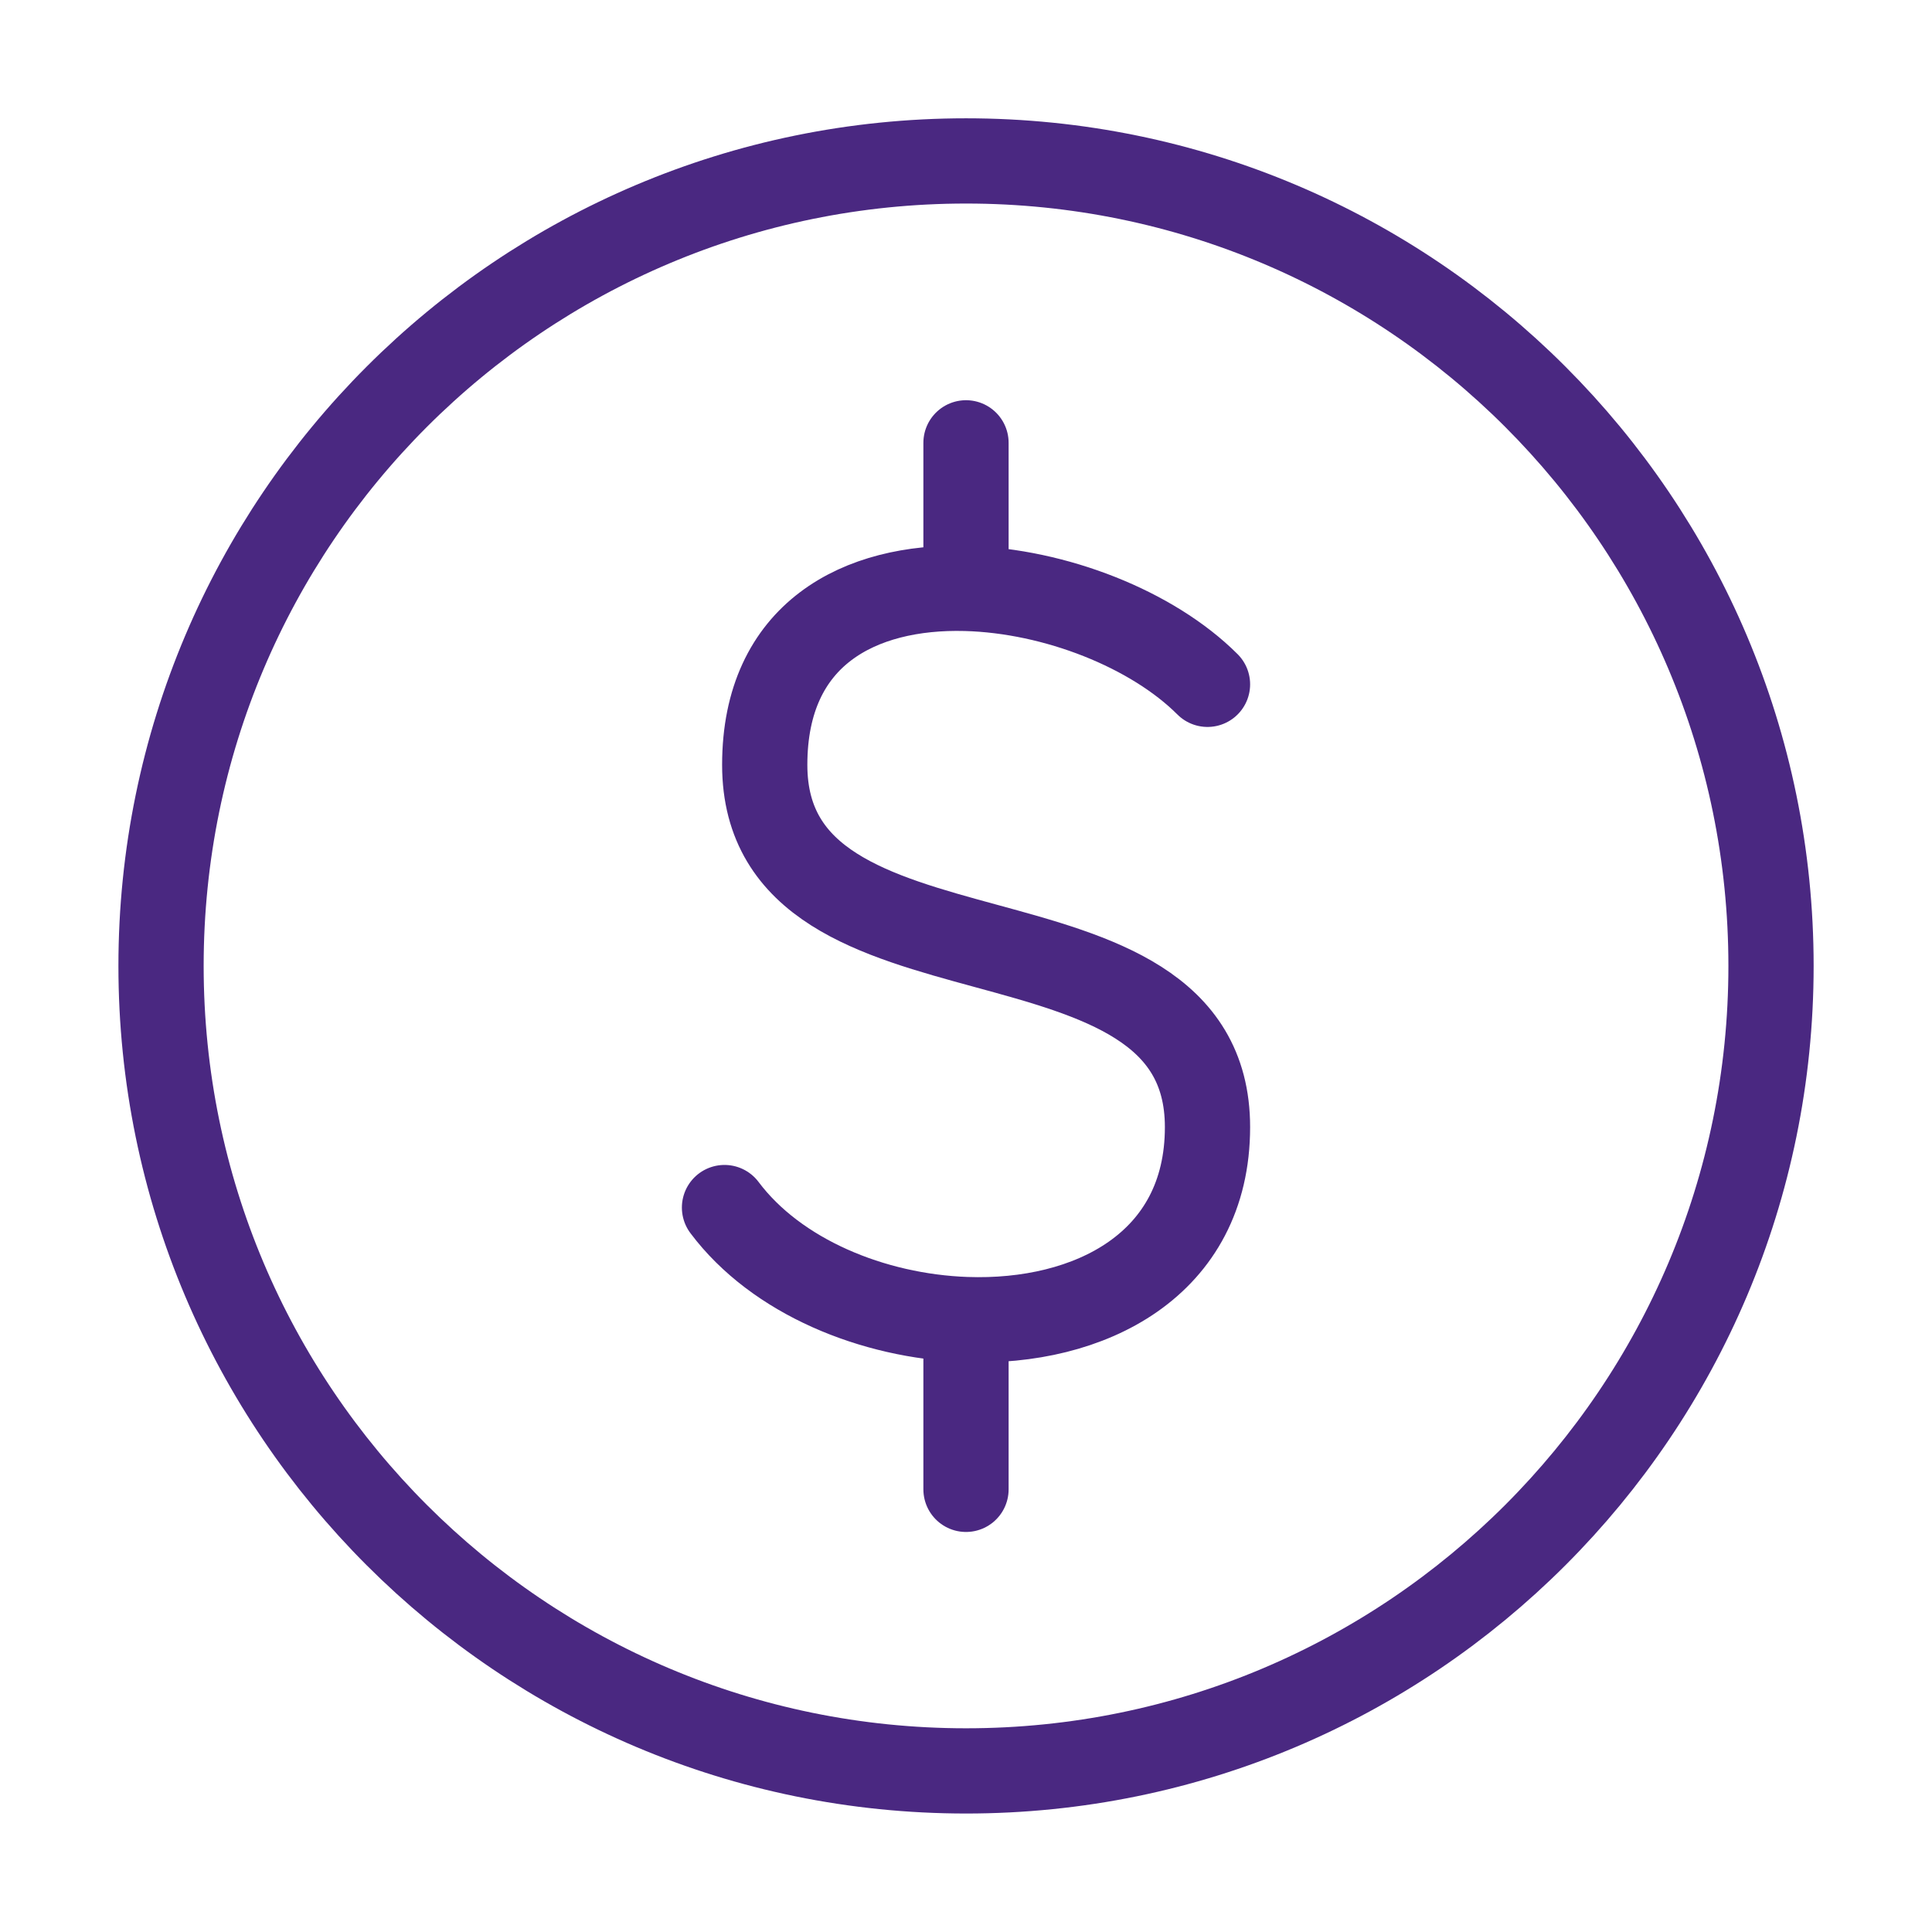 <svg width="34" height="34" viewBox="0 0 34 34" fill="none" xmlns="http://www.w3.org/2000/svg">
<path d="M17.001 31.165C24.825 31.165 31.167 24.823 31.167 16.999C31.167 9.175 24.825 2.832 17.001 2.832C9.177 2.832 2.834 9.175 2.834 16.999C2.834 24.823 9.177 31.165 17.001 31.165Z" stroke="#4A2881" stroke-width="1.5" stroke-linecap="round" stroke-linejoin="round"/>
<path d="M21.25 12.043C20.28 11.073 18.571 10.398 17 10.355M12.75 21.251C13.663 22.469 15.361 23.163 17 23.222M17 10.355C15.131 10.305 13.458 11.15 13.458 13.46C13.458 17.71 21.25 15.585 21.25 19.835C21.25 22.259 19.176 23.3 17 23.222M17 10.355V7.793M17 23.222V26.21" stroke="#4A2881" stroke-width="1.5" stroke-linecap="round" stroke-linejoin="round"/>
</svg>

